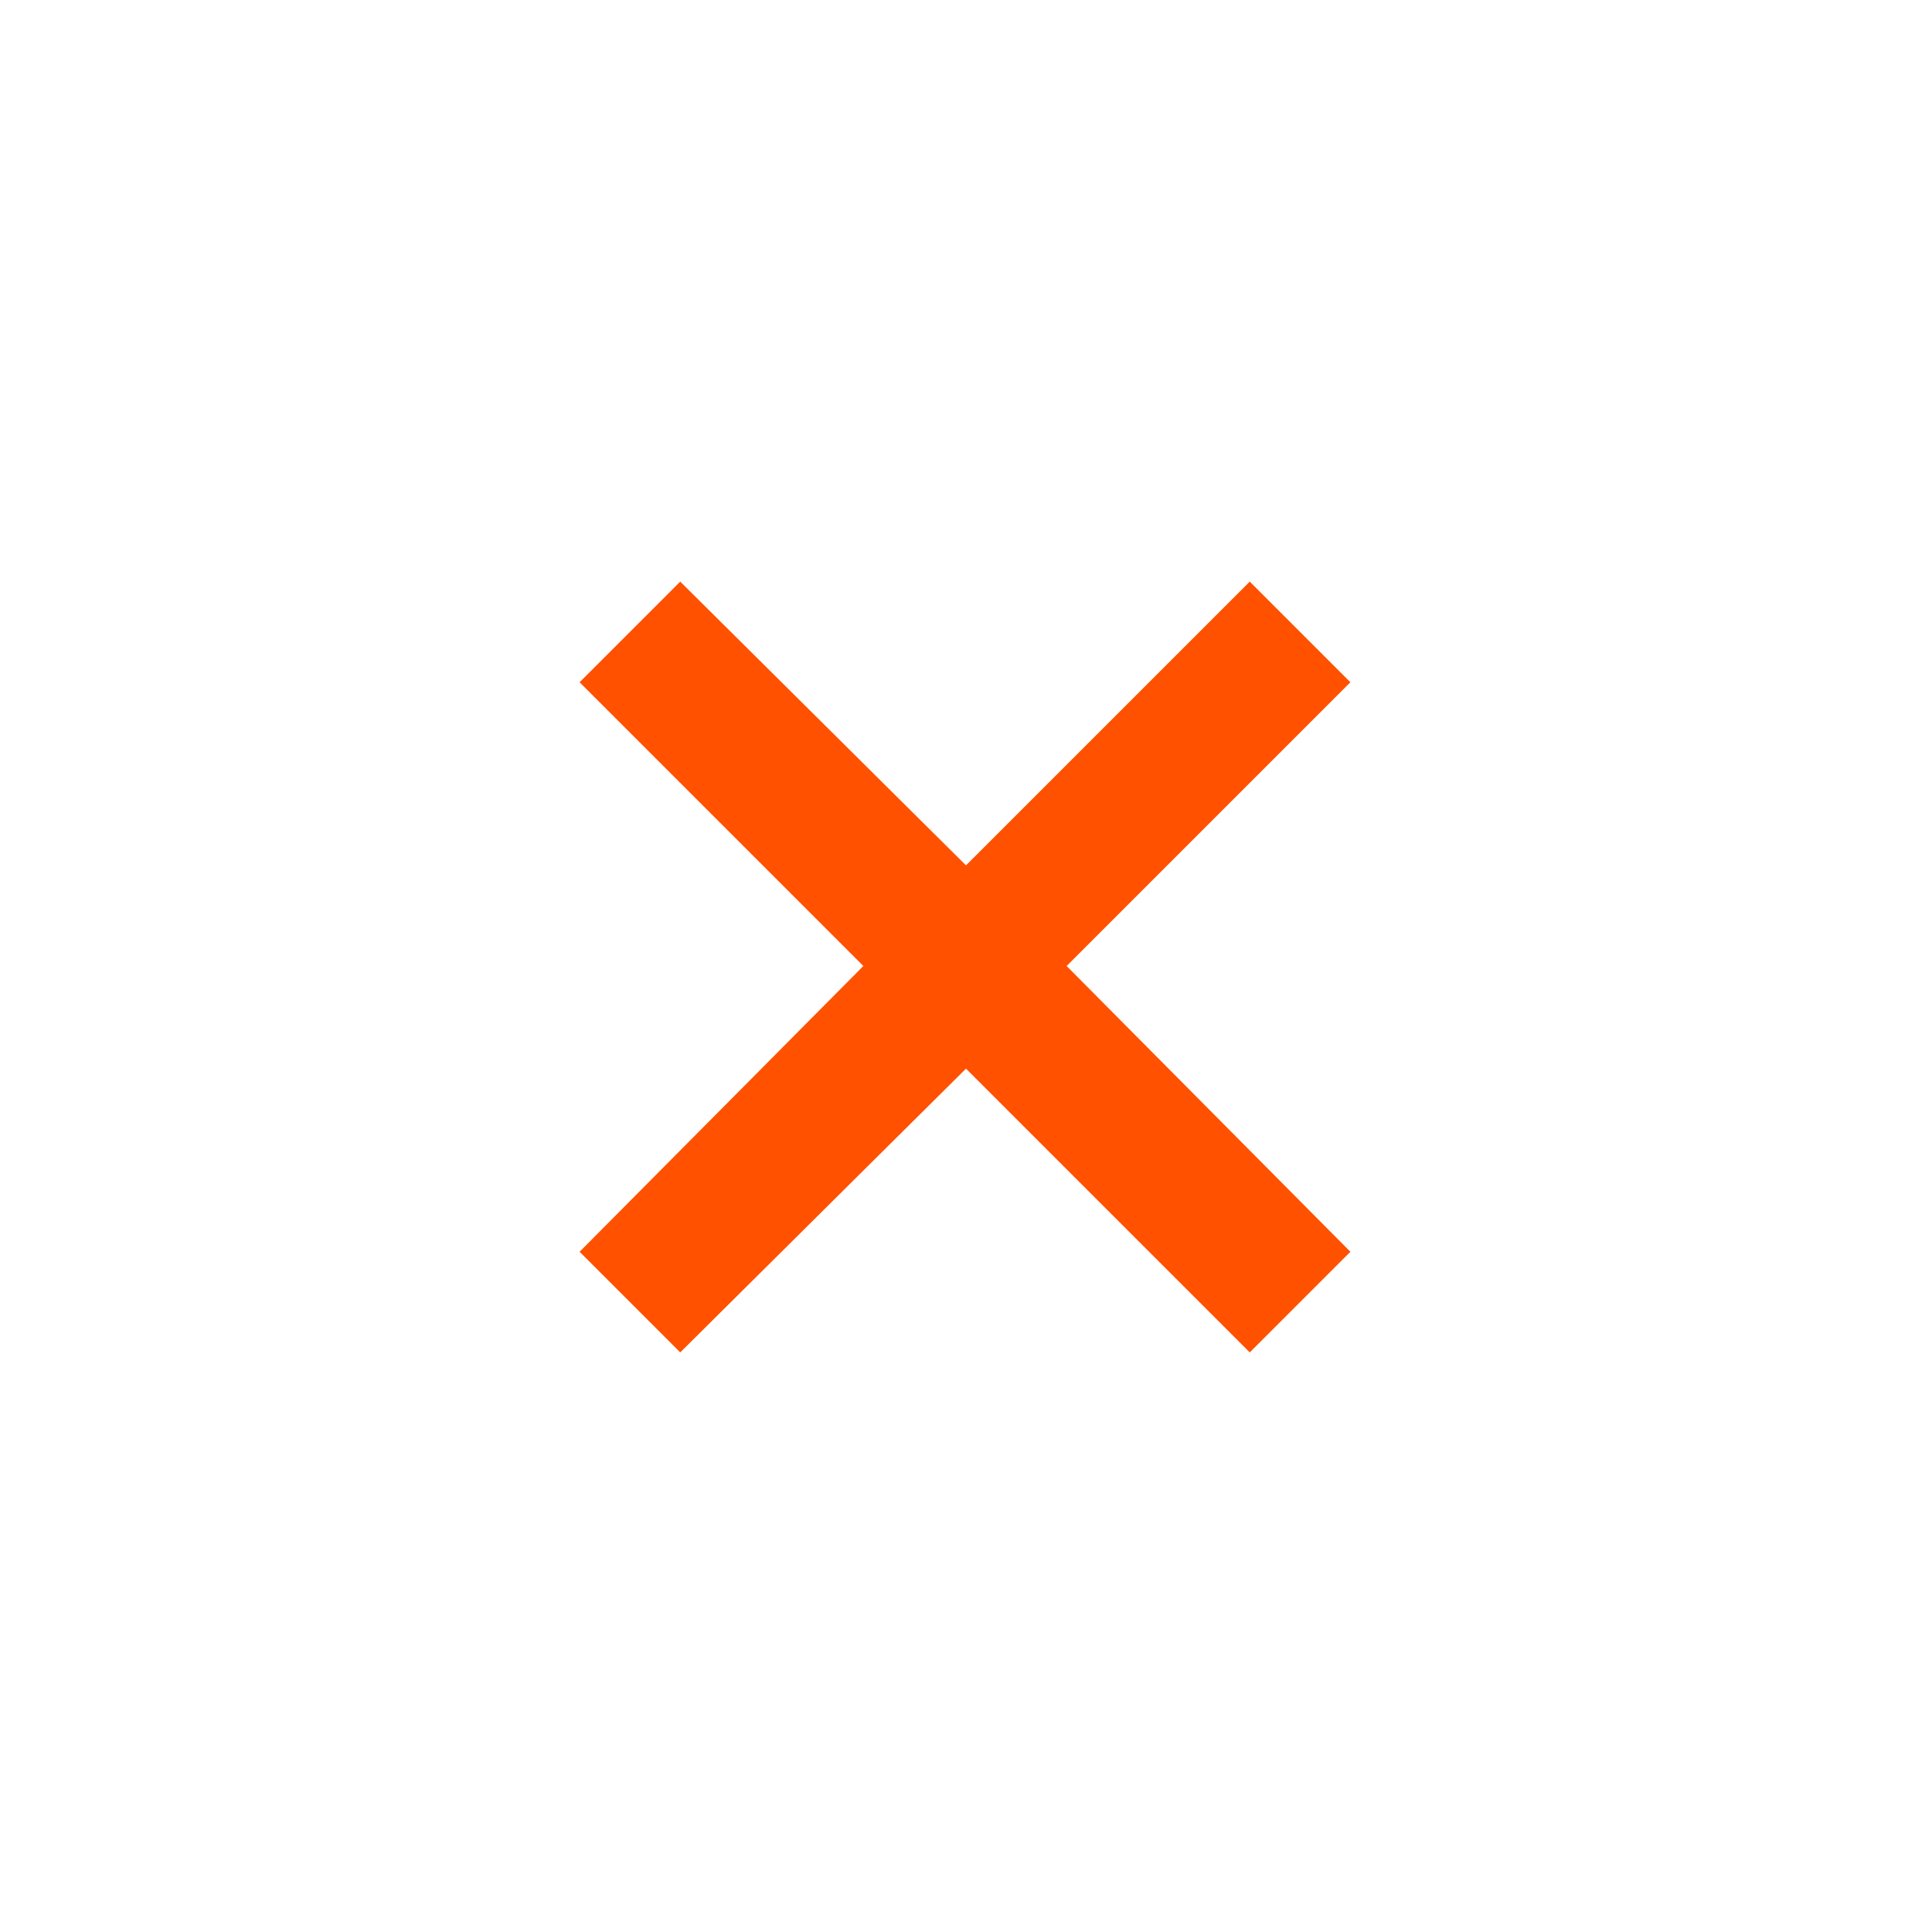 <svg xmlns="http://www.w3.org/2000/svg" height="20px" viewBox="0 -960 960 960" width="20px" fill="#FF5100"><path d="m338-288-50-50 141-142-141-141 50-50 142 141 141-141 50 50-141 141 141 142-50 50-141-141-142 141Z"/></svg>